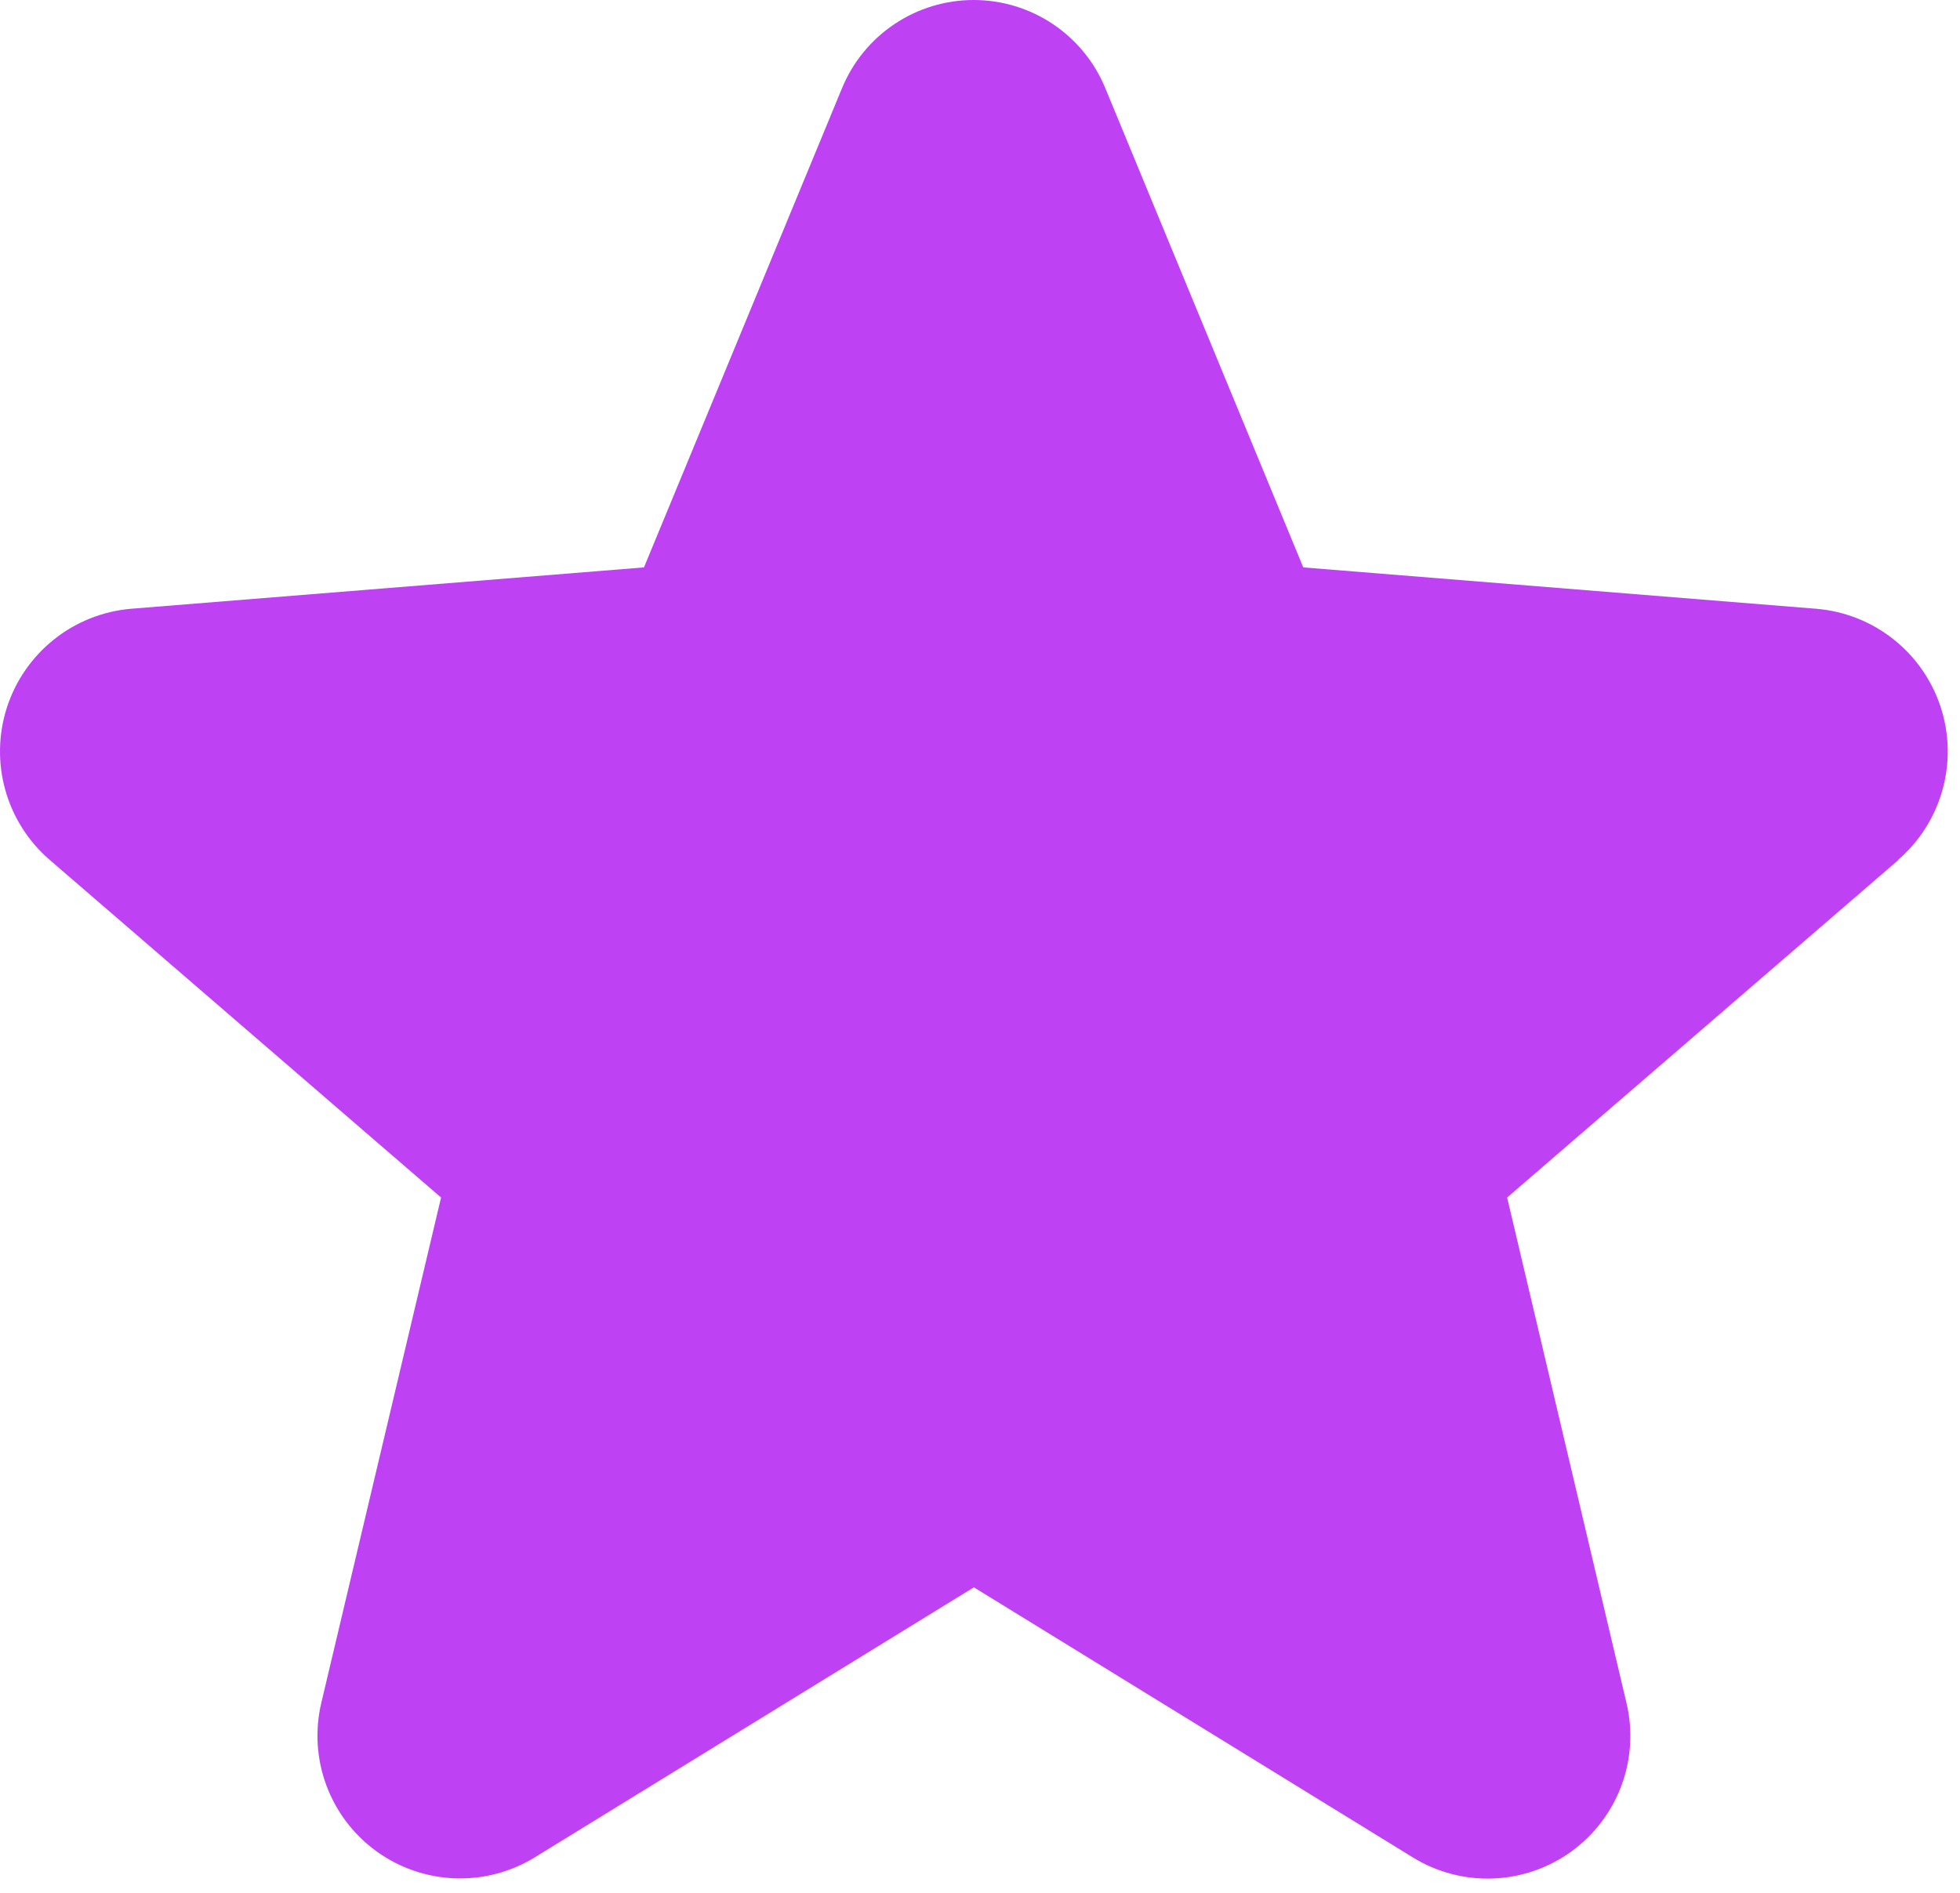 <?xml version="1.0" encoding="UTF-8"?>
<svg xmlns="http://www.w3.org/2000/svg" width="88" height="85" viewBox="0 0 88 85" fill="none">
  <path d="M85.245 38.609L67.667 53.777L73.022 76.46C73.318 77.692 73.242 78.983 72.804 80.171C72.365 81.359 71.585 82.391 70.561 83.136C69.537 83.881 68.315 84.305 67.05 84.356C65.784 84.407 64.532 84.082 63.452 83.421L43.725 71.281L23.987 83.421C22.907 84.078 21.656 84.4 20.393 84.347C19.13 84.295 17.911 83.87 16.889 83.125C15.867 82.381 15.088 81.351 14.65 80.165C14.212 78.979 14.135 77.69 14.428 76.46L19.803 53.777L2.225 38.609C1.269 37.783 0.578 36.693 0.238 35.477C-0.103 34.26 -0.077 32.97 0.311 31.768C0.7 30.566 1.434 29.504 2.422 28.717C3.409 27.929 4.607 27.45 5.866 27.339L28.913 25.48L37.803 3.964C38.285 2.792 39.104 1.789 40.157 1.083C41.209 0.377 42.448 0 43.716 0C44.983 0 46.222 0.377 47.275 1.083C48.327 1.789 49.147 2.792 49.628 3.964L58.514 25.48L81.561 27.339C82.822 27.446 84.024 27.922 85.015 28.709C86.007 29.495 86.744 30.557 87.135 31.761C87.526 32.964 87.553 34.257 87.212 35.475C86.872 36.694 86.179 37.786 85.221 38.613L85.245 38.609Z" fill="#BE42F3"></path>
</svg>

